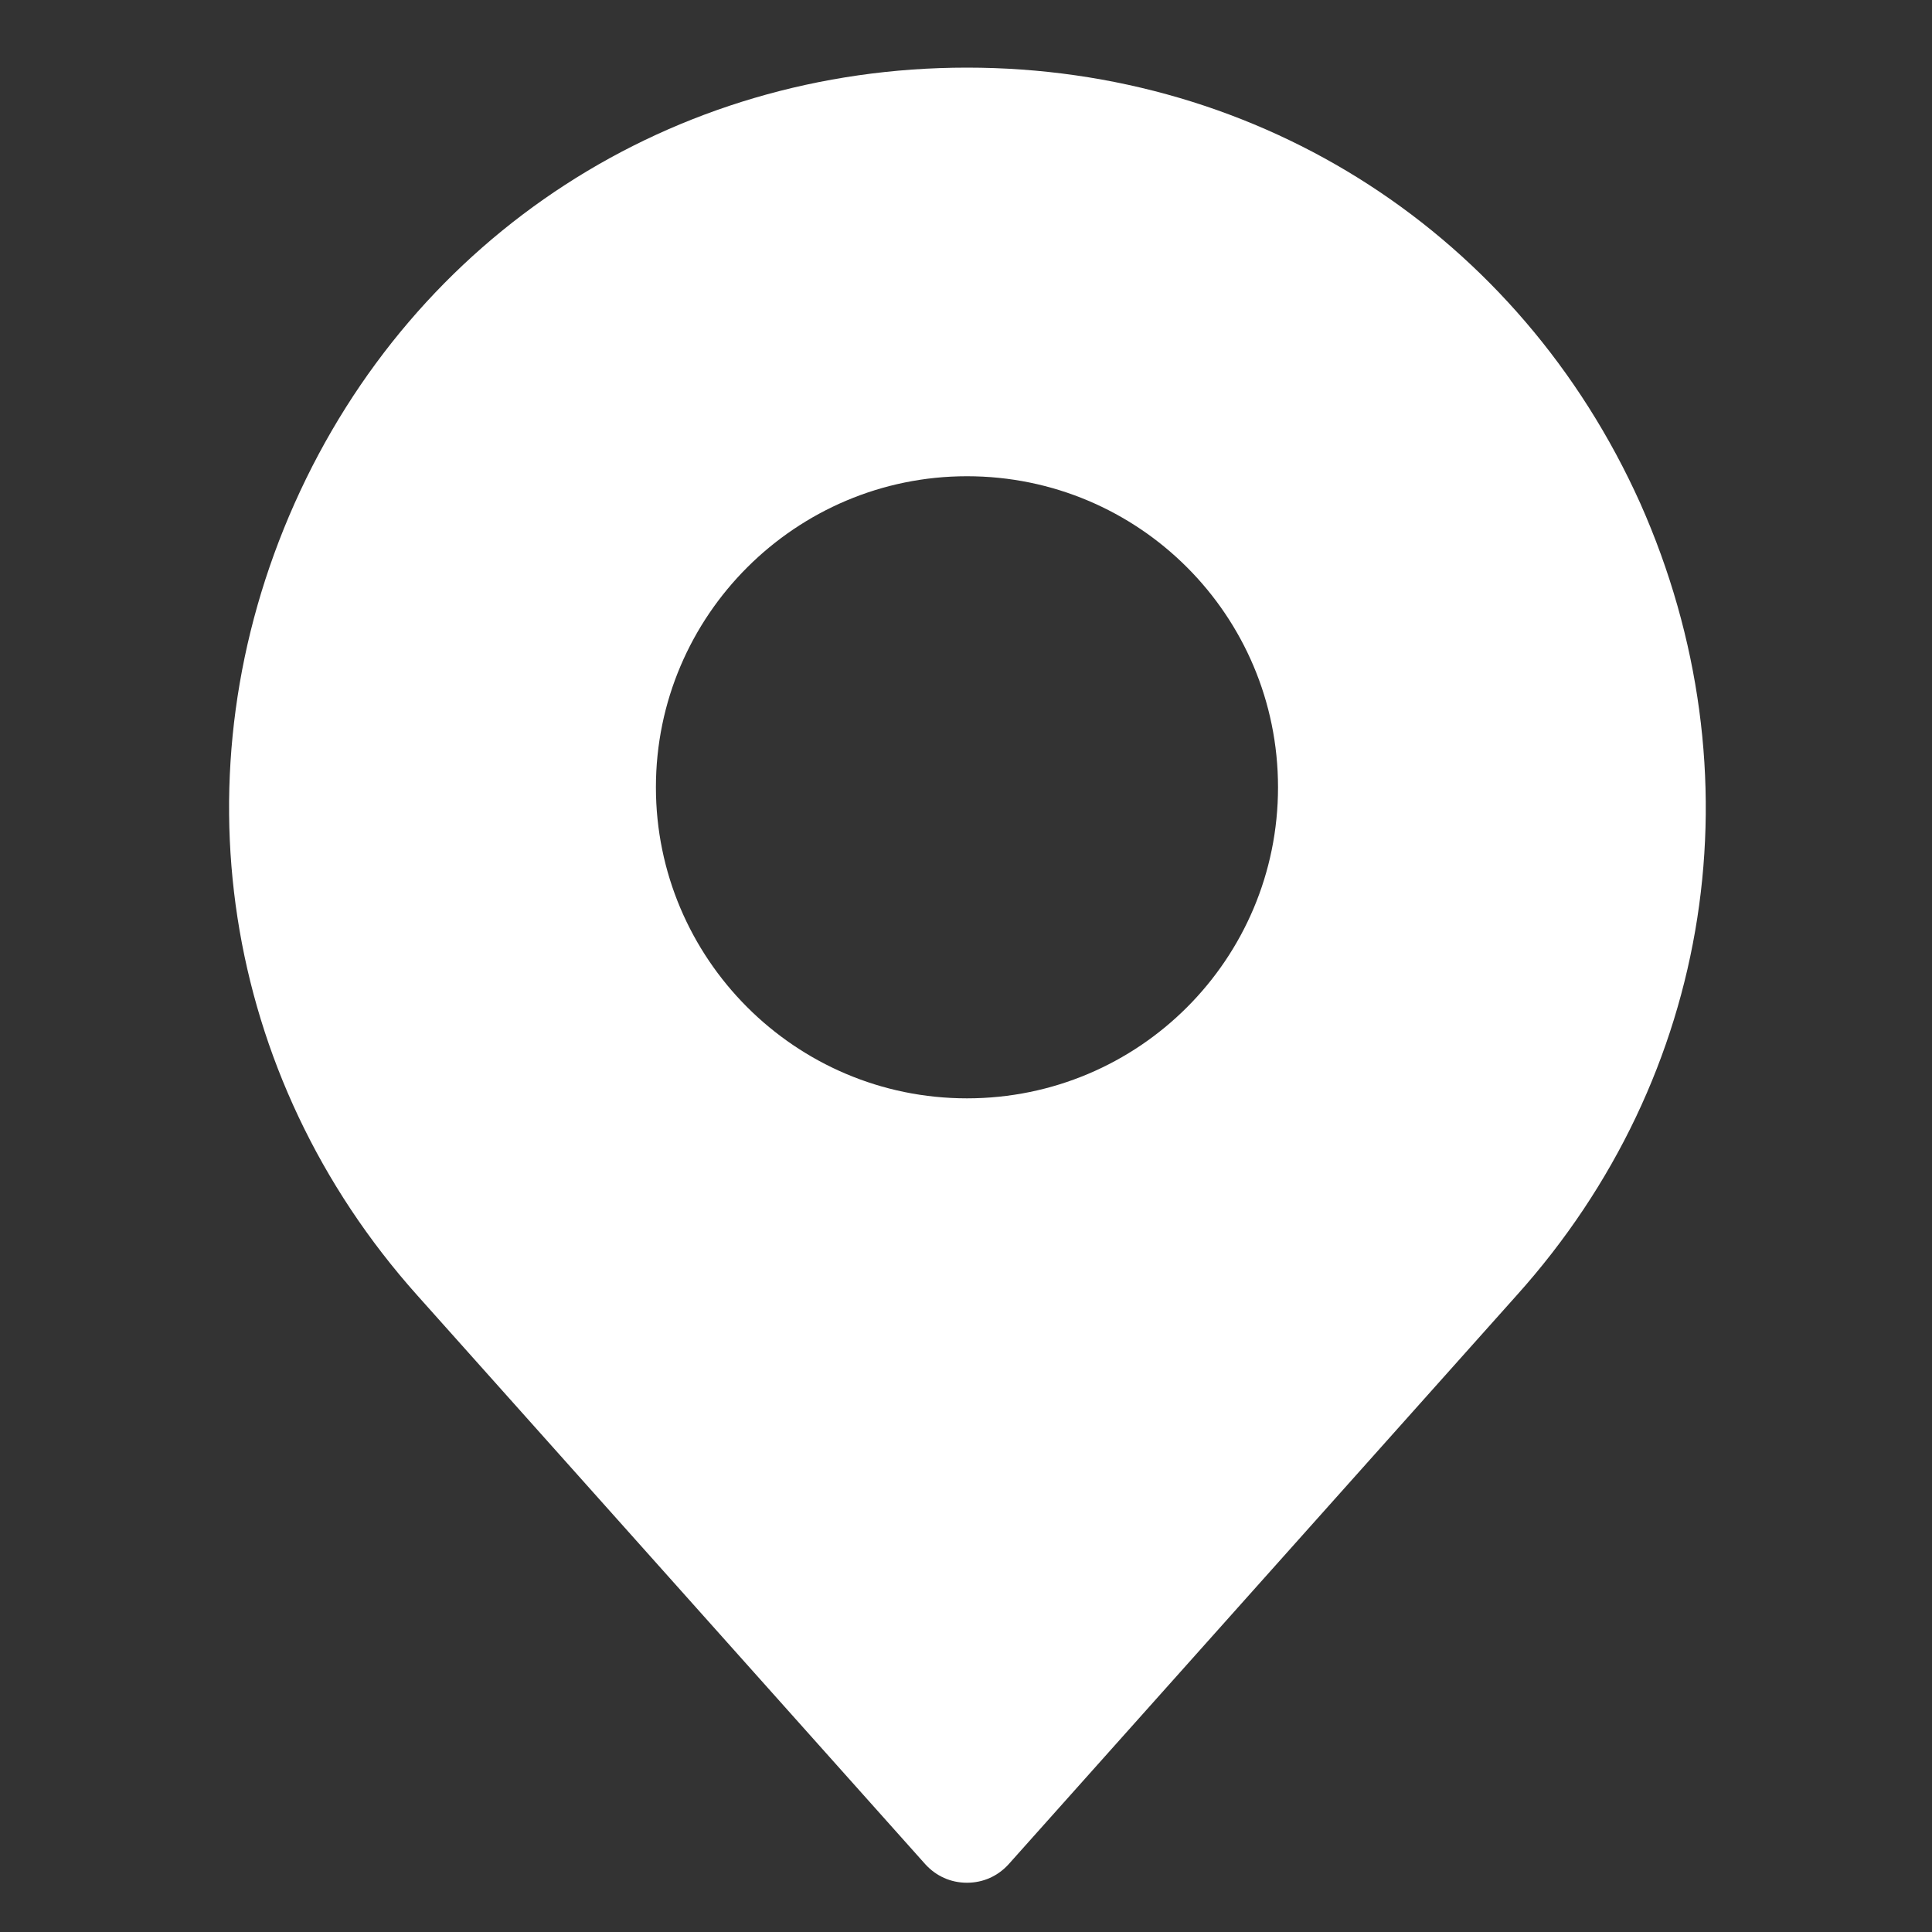 <?xml version="1.0" encoding="utf-8"?>
<!-- Generator: Adobe Illustrator 24.0.1, SVG Export Plug-In . SVG Version: 6.00 Build 0)  -->
<svg version="1.1" id="图层_1" xmlns="http://www.w3.org/2000/svg" xmlns:xlink="http://www.w3.org/1999/xlink" x="0px" y="0px"
	 viewBox="0 0 200 200" style="enable-background:new 0 0 200 200;" xml:space="preserve">
<rect x="0" y="0" width="200" height="200" fill="#333333" stroke="none"/>
<style type="text/css">
	.st0{fill:#FFFFFF;}
</style>
<path class="st0" d="M169.8,52.1C157.3,24.3,130.6,7,100.1,7C69.6,7,42.9,24.3,30.5,52.1s-7.6,59.3,12.7,82L95.8,193
	c1.1,1.2,2.6,1.9,4.3,1.9c1.7,0,3.2-0.7,4.3-1.9l52.6-58.9C177.4,111.4,182.2,80,169.8,52.1z M100.1,113.7
	c-17.8,0-32.2-14.5-32.2-32.2c0-17.8,14.5-32.2,32.2-32.2c17.8,0,32.2,14.4,32.2,32.2S117.9,113.7,100.1,113.7z"/>
</svg>
